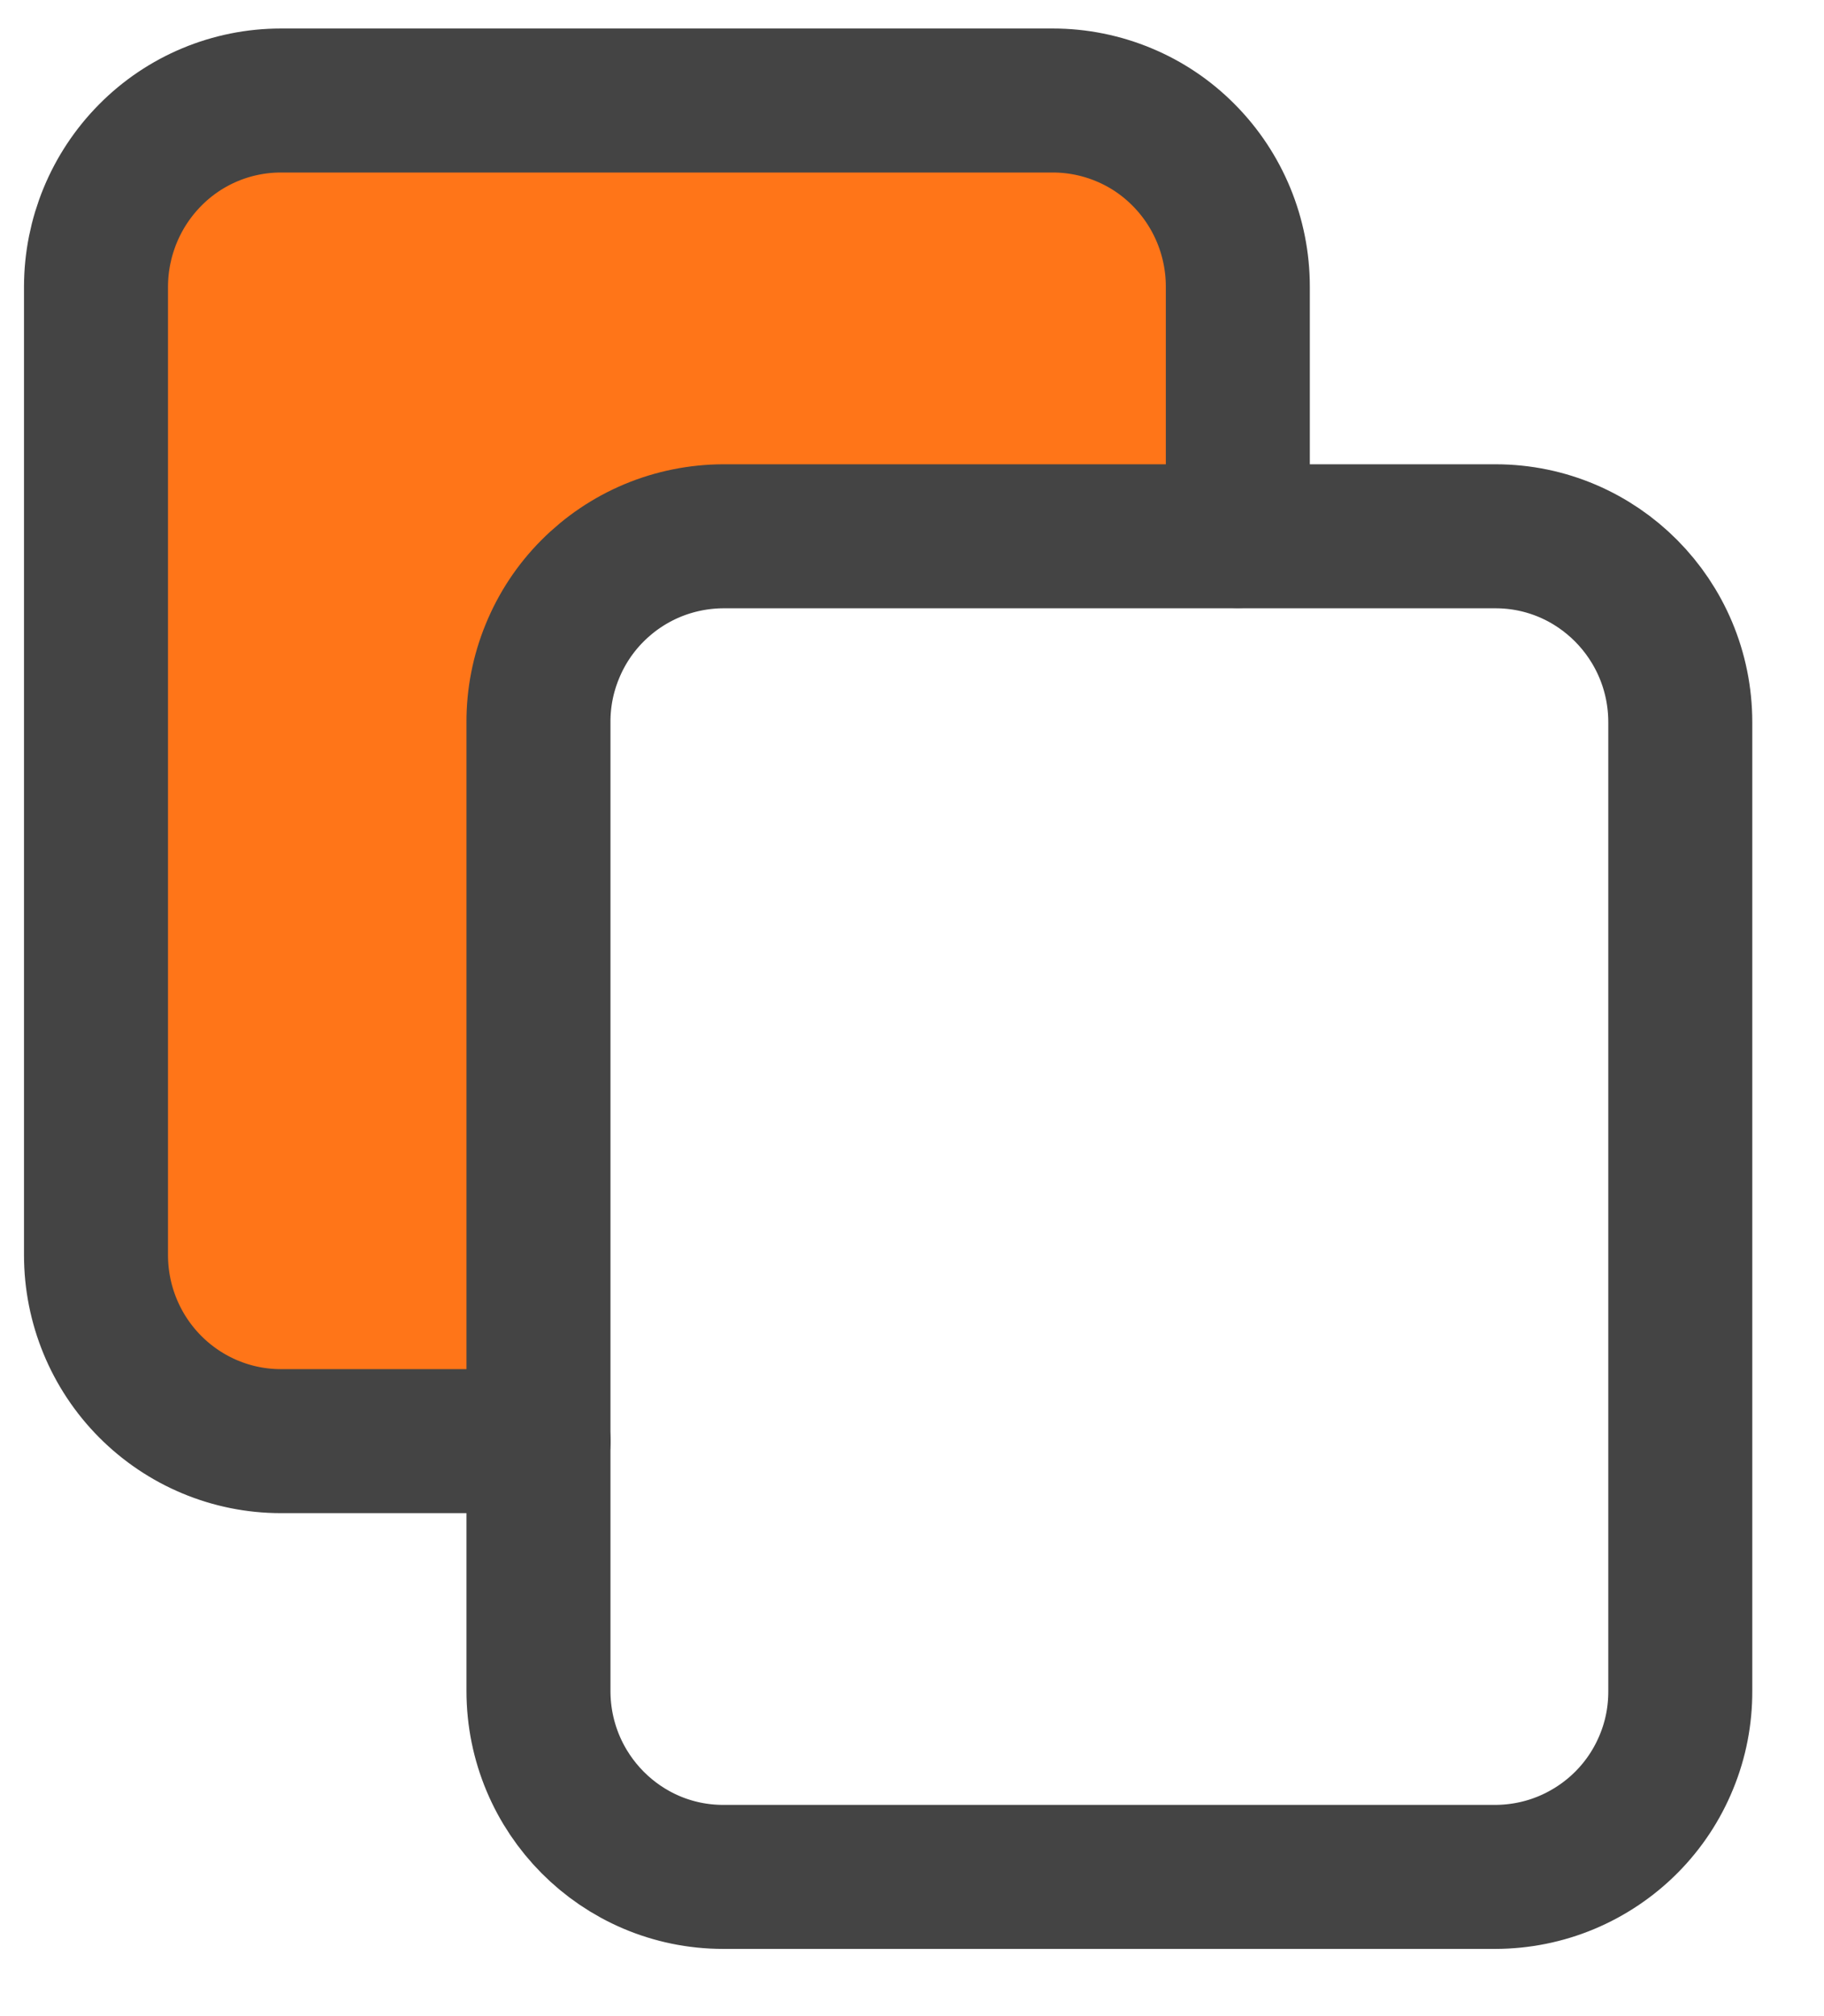 <svg width="19" height="21" viewBox="0 0 19 21" fill="none" xmlns="http://www.w3.org/2000/svg">
<path d="M5.752 6.297V14.797H3.252L1.252 13.797L1.752 1.297H12.252L12.752 5.297H6.252L5.752 6.297Z" fill="#FF7518"/>
<path d="M12.894 5.583V2.985C12.894 2.471 12.691 1.978 12.33 1.615C12.152 1.435 11.94 1.292 11.706 1.195C11.473 1.098 11.222 1.047 10.969 1.047H2.925C2.415 1.047 1.925 1.251 1.565 1.615C1.204 1.979 1.001 2.472 1 2.985V13.073C1 13.587 1.203 14.08 1.564 14.443C1.925 14.806 2.414 15.011 2.925 15.011H5.61" stroke="#444444" stroke-width="1.5" stroke-linecap="round" stroke-linejoin="round"/>
<path d="M15.578 5.586H7.534C7.281 5.587 7.03 5.637 6.795 5.735C6.561 5.833 6.349 5.976 6.17 6.156C5.991 6.336 5.85 6.549 5.754 6.784C5.657 7.019 5.608 7.27 5.609 7.524V17.612C5.609 18.682 6.471 19.55 7.534 19.55H15.578C15.832 19.549 16.083 19.499 16.317 19.401C16.551 19.303 16.764 19.16 16.943 18.98C17.122 18.8 17.263 18.587 17.359 18.352C17.456 18.117 17.504 17.866 17.503 17.612V7.524C17.503 6.454 16.641 5.586 15.578 5.586Z" stroke="#444444" stroke-width="1.5" stroke-linecap="round" stroke-linejoin="round"/>
</svg>
